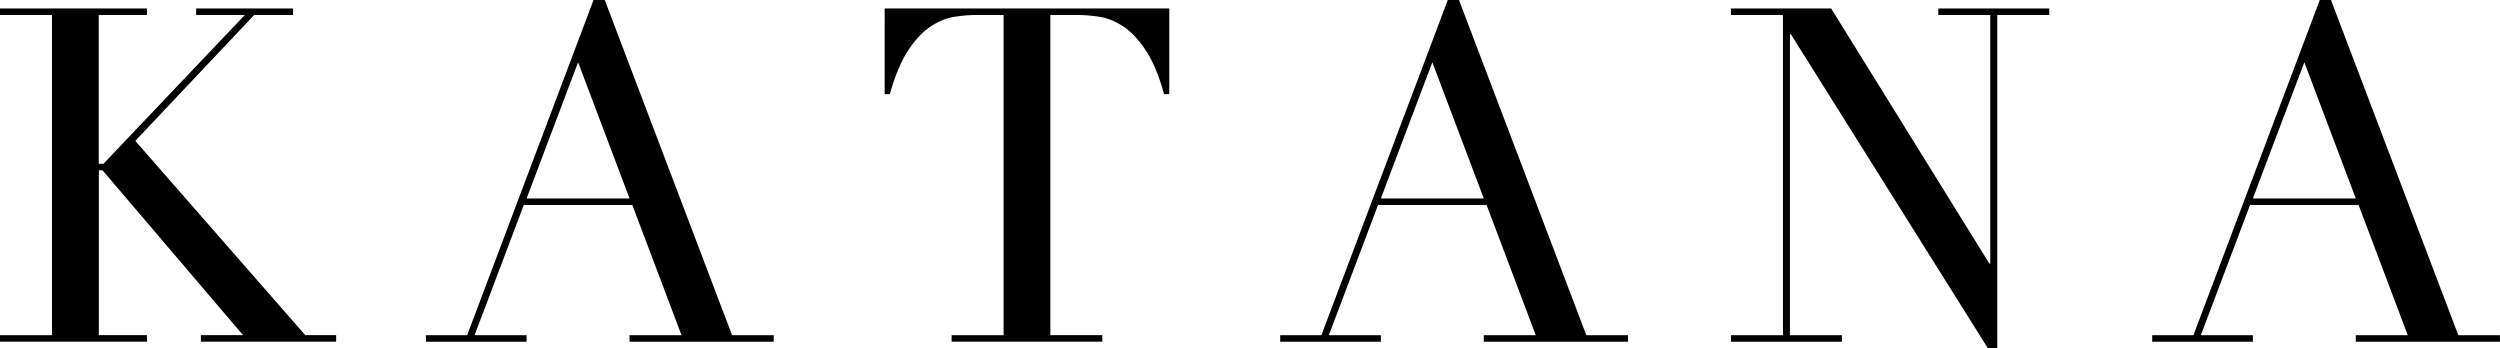 <?xml version="1.0" encoding="UTF-8"?><svg id="_レイヤー_2" xmlns="http://www.w3.org/2000/svg" viewBox="0 0 512.73 71.42"><g id="_レイヤー_1-2"><path d="M0,68.74h10.66V3.07H0v-1.34h30.14v1.34h-9.89v30.53h.96L50.21,3.07h-9.98v-1.34h19.87v1.34h-7.97l-24.38,25.82,34.85,39.84h6.34v1.34h-27.74v-1.34h8.64l-28.8-33.79h-.77v33.79h9.89v1.34H0v-1.34Z"/><path d="M87.36,68.74h8.45L121.73,0h2.3l26.11,68.74h8.54v1.34h-29.57v-1.34h10.66l-10.08-26.69h-22.27l-10.08,26.69h10.66v1.34h-20.64v-1.34ZM118.56,12.77l-10.56,27.94h21.12l-10.56-27.94Z"/><path d="M195.17,68.74h10.66V3.07h-5.57c-1.28,0-2.72.11-4.32.34-1.6.22-3.22.85-4.85,1.87-1.63,1.02-3.2,2.64-4.7,4.85-1.5,2.21-2.8,5.27-3.89,9.17h-1.06V1.73h58.37v17.57h-1.06c-1.09-3.9-2.38-6.96-3.89-9.17-1.5-2.21-3.07-3.82-4.7-4.85-1.63-1.02-3.25-1.65-4.85-1.87-1.6-.22-3.04-.34-4.32-.34h-5.57v65.66h10.66v1.34h-30.91v-1.34Z"/><path d="M262.56,68.74h8.45L296.93,0h2.3l26.11,68.74h8.54v1.34h-29.57v-1.34h10.66l-10.08-26.69h-22.27l-10.08,26.69h10.66v1.34h-20.64v-1.34ZM293.76,12.77l-10.56,27.94h21.12l-10.56-27.94Z"/><path d="M355.01,68.74h10.66V3.07h-10.66v-1.34h20.54l32.45,52.32h.19V3.07h-10.66v-1.34h22.75v1.34h-10.66v68.35h-1.92L367.29,7.01h-.19v61.73h10.66v1.34h-22.75v-1.34Z"/><path d="M441.41,68.74h8.45L475.77,0h2.3l26.11,68.74h8.54v1.34h-29.57v-1.34h10.66l-10.08-26.69h-22.27l-10.08,26.69h10.66v1.34h-20.64v-1.34ZM472.6,12.77l-10.56,27.94h21.12l-10.56-27.94Z"/></g></svg>